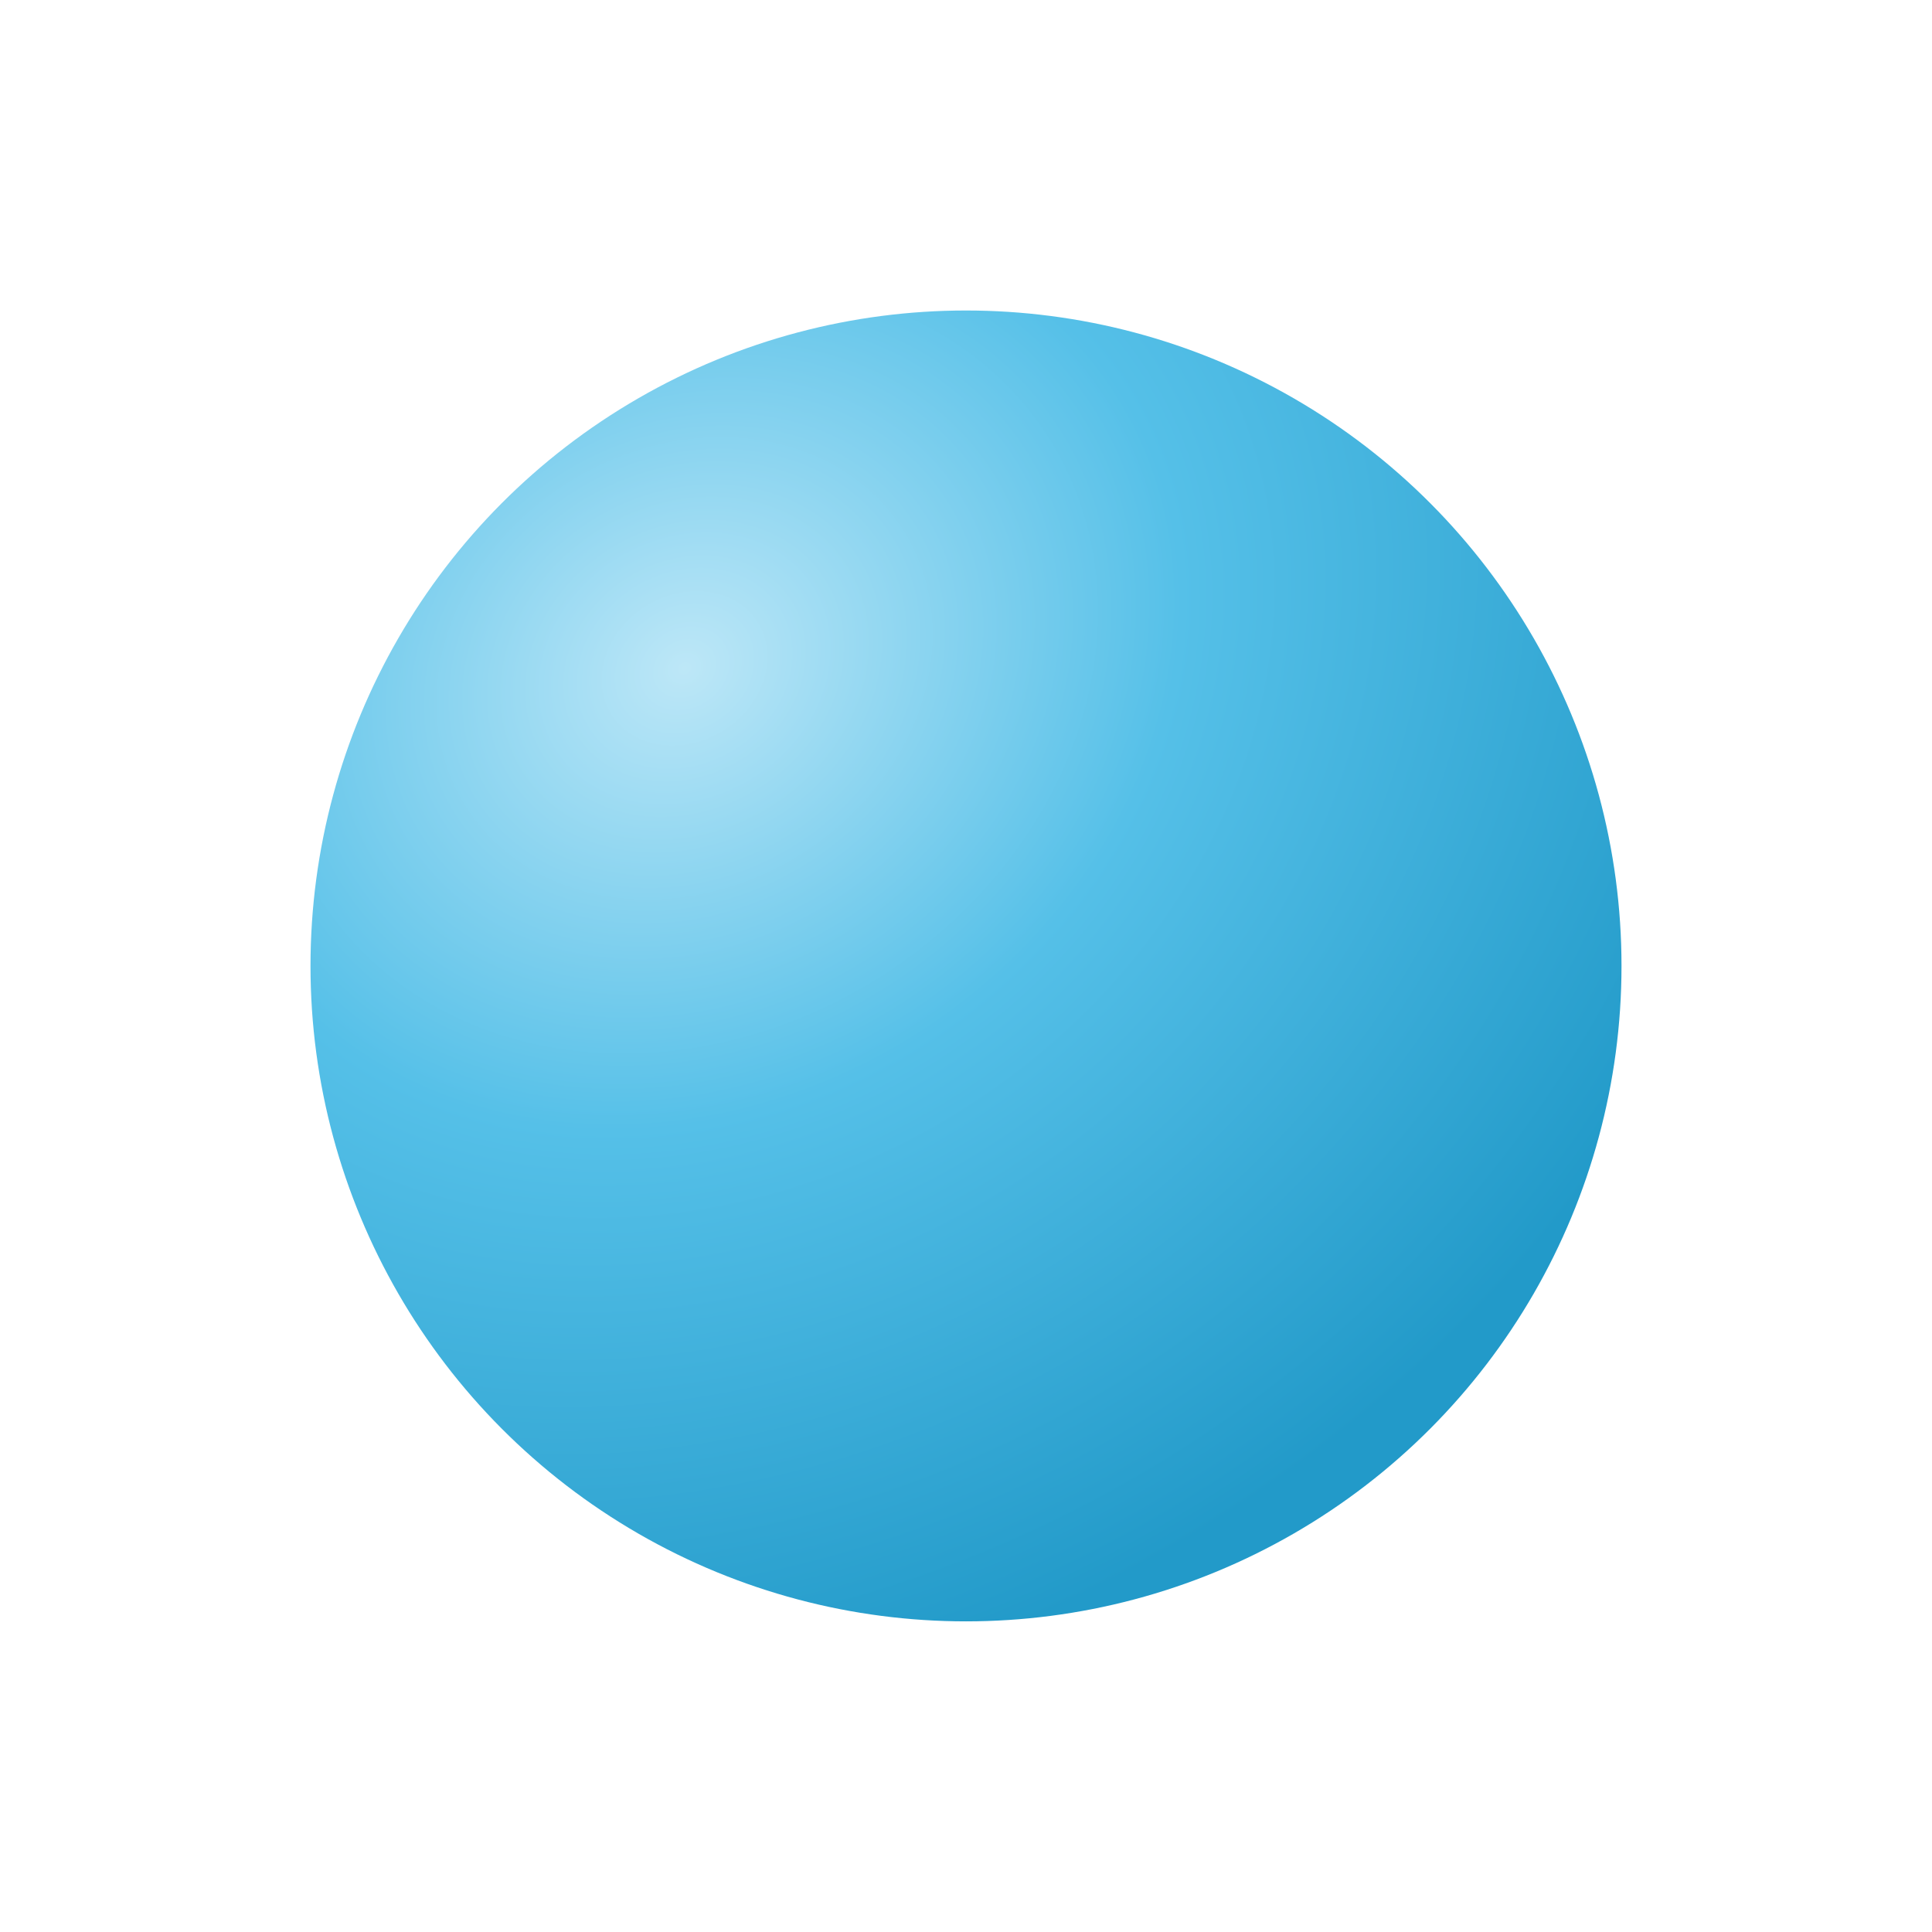 <svg xmlns="http://www.w3.org/2000/svg" xmlns:xlink="http://www.w3.org/1999/xlink" width="28" height="27.999" viewBox="0 0 28 27.999">
  <defs>
    <radialGradient id="radial-gradient" cx="0.288" cy="0.275" r="0.762" gradientTransform="matrix(-0.551, -0.835, 1.011, -0.667, 0.168, 0.699)" gradientUnits="objectBoundingBox">
      <stop offset="0" stop-color="#bde7f7"/>
      <stop offset="0.435" stop-color="#55c0e8"/>
      <stop offset="1" stop-color="#229ac9"/>
    </radialGradient>
    <filter id="Ellipse_605" x="0" y="0" width="28" height="27.999" filterUnits="userSpaceOnUse">
      <feOffset dx="1" dy="2" input="SourceAlpha"/>
      <feGaussianBlur stdDeviation="1.5" result="blur"/>
      <feFlood flood-opacity="0.388"/>
      <feComposite operator="in" in2="blur"/>
      <feComposite in="SourceGraphic"/>
    </filter>
  </defs>
  <g id="rolanti_ihlal" transform="translate(-583.5 -210.5)">
    <g transform="matrix(1, 0, 0, 1, 583.5, 210.5)" filter="url(#Ellipse_605)">
      <ellipse id="Ellipse_605-2" data-name="Ellipse 605" cx="9.5" cy="9.499" rx="9.5" ry="9.499" transform="translate(3.5 2.5)" fill="url(#radial-gradient)"/>
    </g>
  </g>
</svg>
